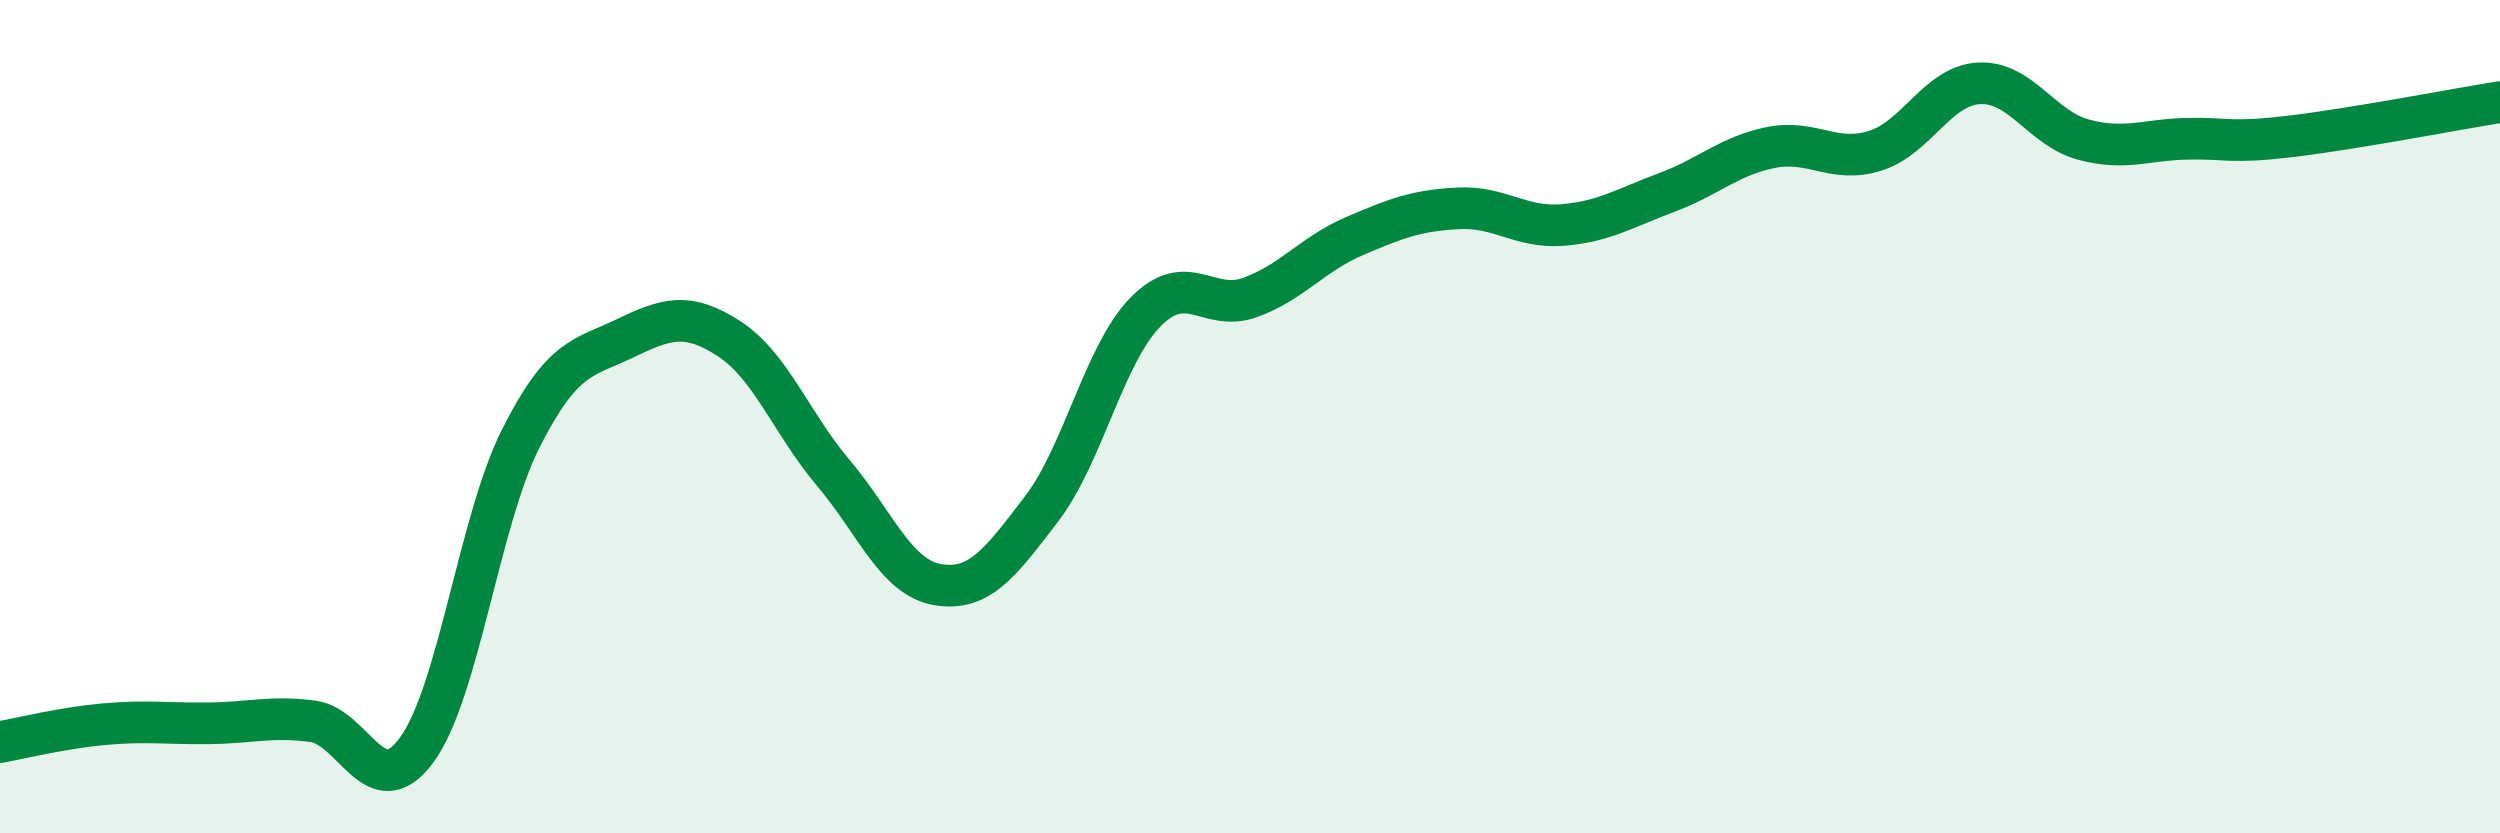 
    <svg width="60" height="20" viewBox="0 0 60 20" xmlns="http://www.w3.org/2000/svg">
      <path
        d="M 0,17.81 C 0.5,17.72 1.5,17.47 2.5,17.38 C 3.5,17.29 4,17.37 5,17.36 C 6,17.35 6.5,17.18 7.5,17.31 C 8.5,17.44 9,19.36 10,18 C 11,16.64 11.5,12.5 12.5,10.52 C 13.5,8.54 14,8.6 15,8.12 C 16,7.64 16.5,7.48 17.5,8.13 C 18.5,8.78 19,10.17 20,11.35 C 21,12.53 21.5,13.86 22.5,14.03 C 23.5,14.2 24,13.52 25,12.21 C 26,10.9 26.5,8.49 27.5,7.48 C 28.5,6.47 29,7.5 30,7.14 C 31,6.78 31.5,6.1 32.5,5.67 C 33.5,5.24 34,5.05 35,5 C 36,4.95 36.5,5.48 37.5,5.4 C 38.5,5.32 39,4.99 40,4.62 C 41,4.25 41.5,3.74 42.5,3.54 C 43.5,3.34 44,3.93 45,3.62 C 46,3.31 46.5,2.05 47.5,2 C 48.5,1.95 49,3.08 50,3.35 C 51,3.62 51.5,3.35 52.5,3.33 C 53.5,3.31 53.5,3.45 55,3.27 C 56.5,3.09 59,2.61 60,2.45L60 20L0 20Z"
        fill="#008740"
        opacity="0.1"
        stroke-linecap="round"
        stroke-linejoin="round"
      />
      <path
        d="M 0,17.81 C 0.5,17.72 1.5,17.47 2.5,17.38 C 3.5,17.29 4,17.37 5,17.36 C 6,17.35 6.5,17.18 7.5,17.31 C 8.5,17.44 9,19.36 10,18 C 11,16.64 11.5,12.5 12.5,10.52 C 13.5,8.54 14,8.6 15,8.12 C 16,7.64 16.5,7.48 17.5,8.13 C 18.5,8.78 19,10.17 20,11.35 C 21,12.53 21.5,13.86 22.5,14.03 C 23.5,14.2 24,13.52 25,12.21 C 26,10.9 26.5,8.49 27.5,7.48 C 28.5,6.47 29,7.5 30,7.14 C 31,6.78 31.5,6.1 32.5,5.67 C 33.5,5.24 34,5.05 35,5 C 36,4.95 36.5,5.48 37.5,5.4 C 38.5,5.32 39,4.99 40,4.62 C 41,4.25 41.5,3.74 42.5,3.54 C 43.5,3.34 44,3.93 45,3.62 C 46,3.31 46.5,2.05 47.5,2 C 48.5,1.95 49,3.08 50,3.35 C 51,3.62 51.5,3.35 52.5,3.33 C 53.5,3.31 53.5,3.45 55,3.27 C 56.5,3.09 59,2.61 60,2.45"
        stroke="#008740"
        stroke-width="1"
        fill="none"
        stroke-linecap="round"
        stroke-linejoin="round"
      />
    </svg>
  